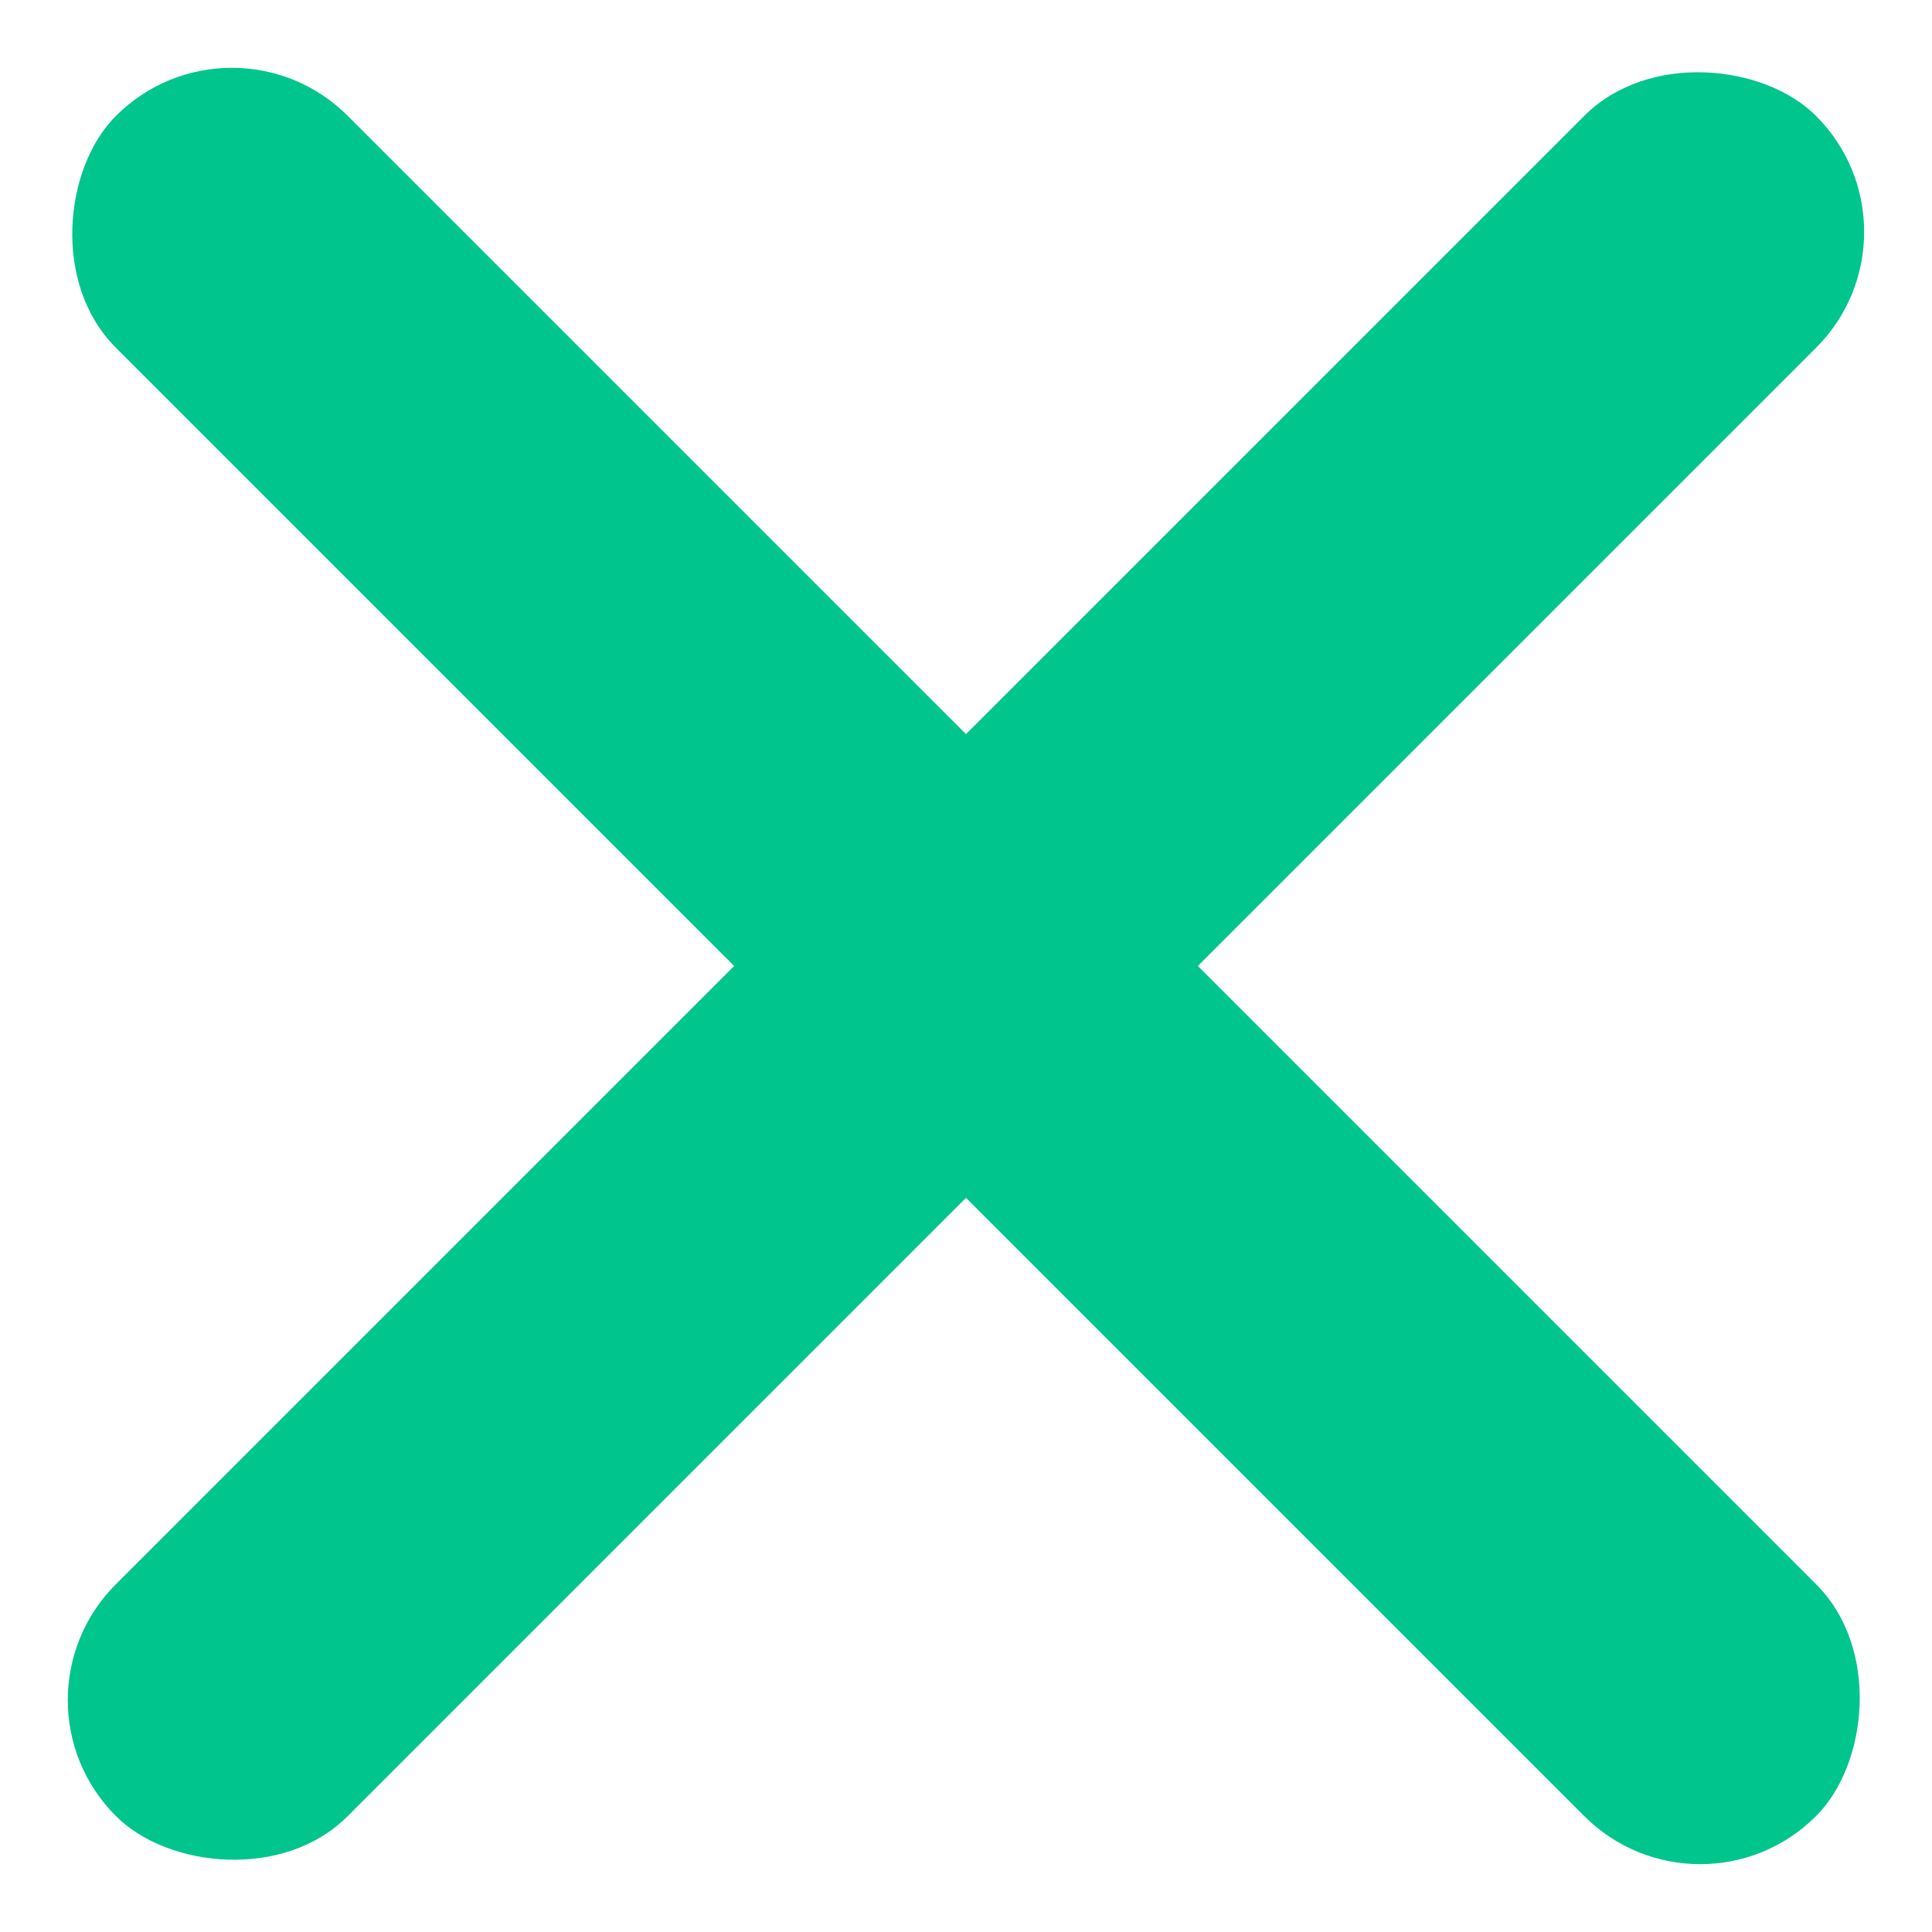 <svg xmlns="http://www.w3.org/2000/svg" width="118.001" height="118" viewBox="0 0 118.001 118">
  <g id="Group_10723" data-name="Group 10723" transform="translate(8118.588 10039)">
    <g id="Group_10716" data-name="Group 10716" transform="translate(-8406.749 -10055.661)">
      <rect id="Rectangle_4548" data-name="Rectangle 4548" width="146.851" height="20.025" rx="10" transform="translate(302.322 16.661) rotate(45)" fill="#00c58d"/>
      <rect id="Rectangle_4575" data-name="Rectangle 4575" width="146.85" height="20.027" rx="10" transform="translate(406.16 30.823) rotate(135)" fill="#00c58d"/>
    </g>
  </g>
</svg>
